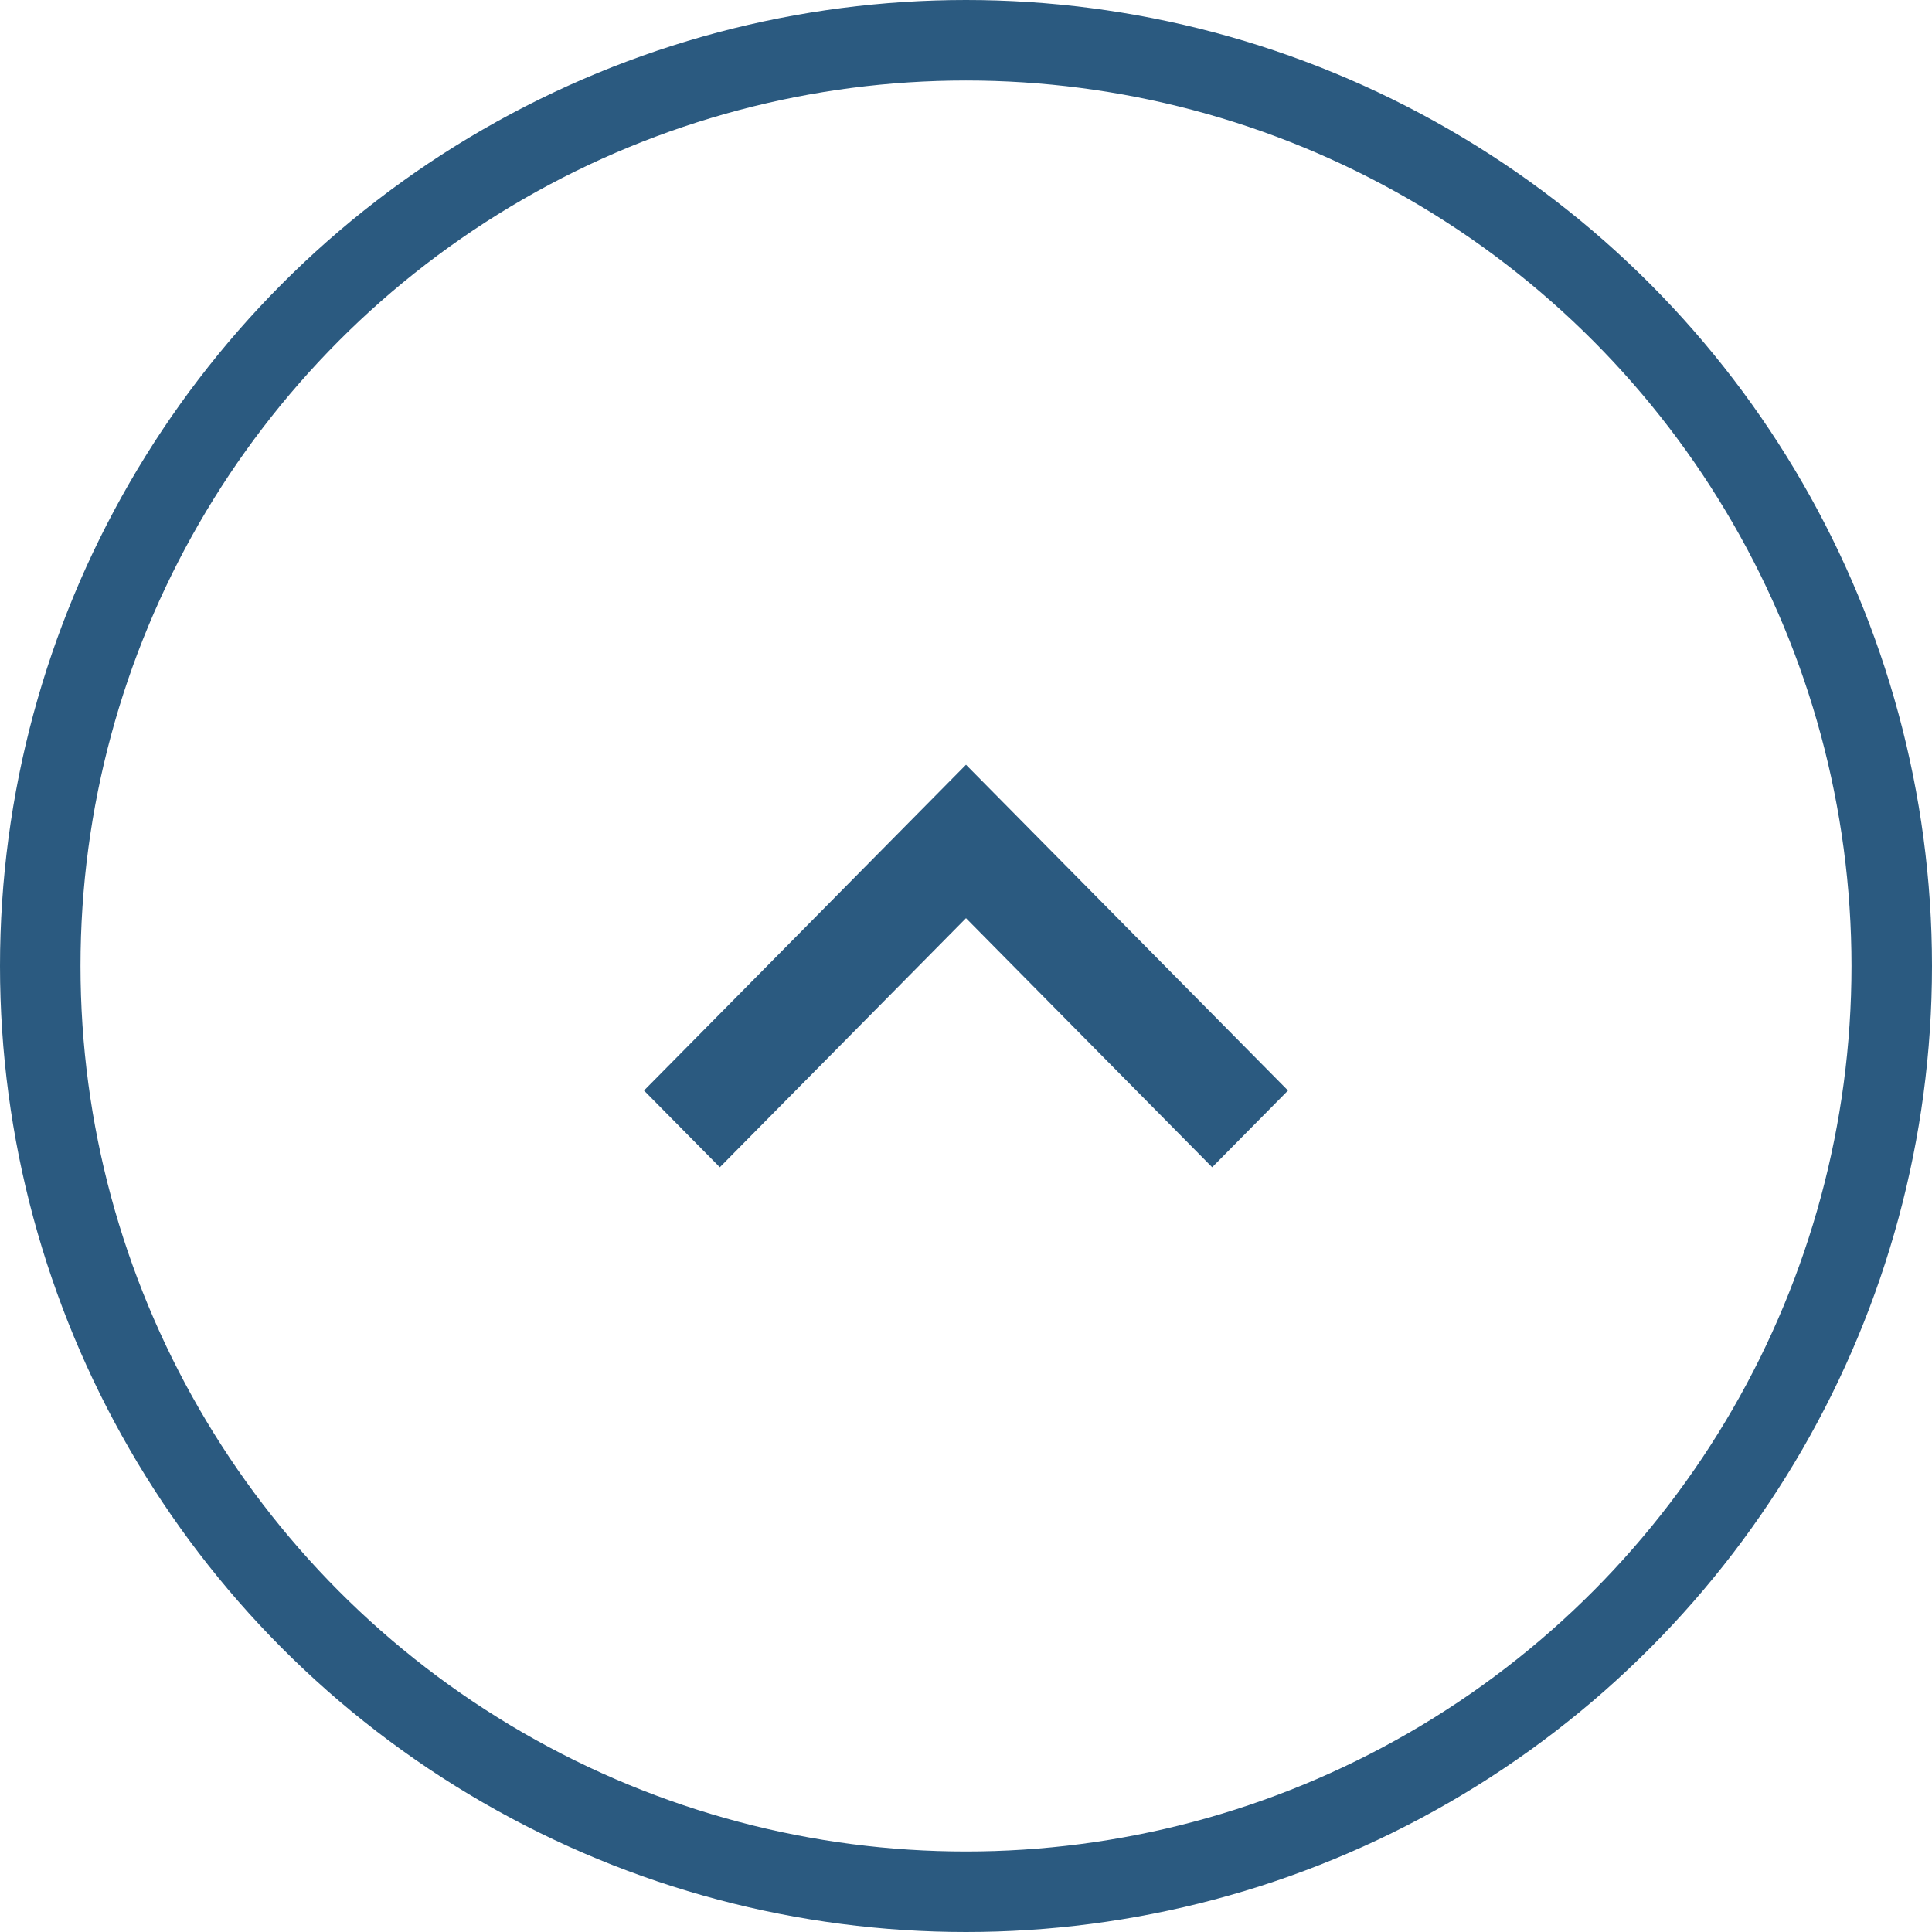 <svg width="24" height="24" viewBox="0 0 24 24" fill="none" xmlns="http://www.w3.org/2000/svg">
<circle cx="12" cy="12" r="11.5" stroke="#2B5A80"/>
<g clip-path="url(#clip0_1363_7677)">
<path fill-rule="evenodd" clip-rule="evenodd" d="M12 11.406L8.942 14.5L8 13.547L12 9.5L16 13.547L15.058 14.5L12 11.406Z" fill="#2B5A80"/>
</g>
<defs>
<clipPath id="clip0_1363_7677">
<rect width="16" height="16" fill="white" transform="translate(4 4)"/>
</clipPath>
</defs>
</svg>
